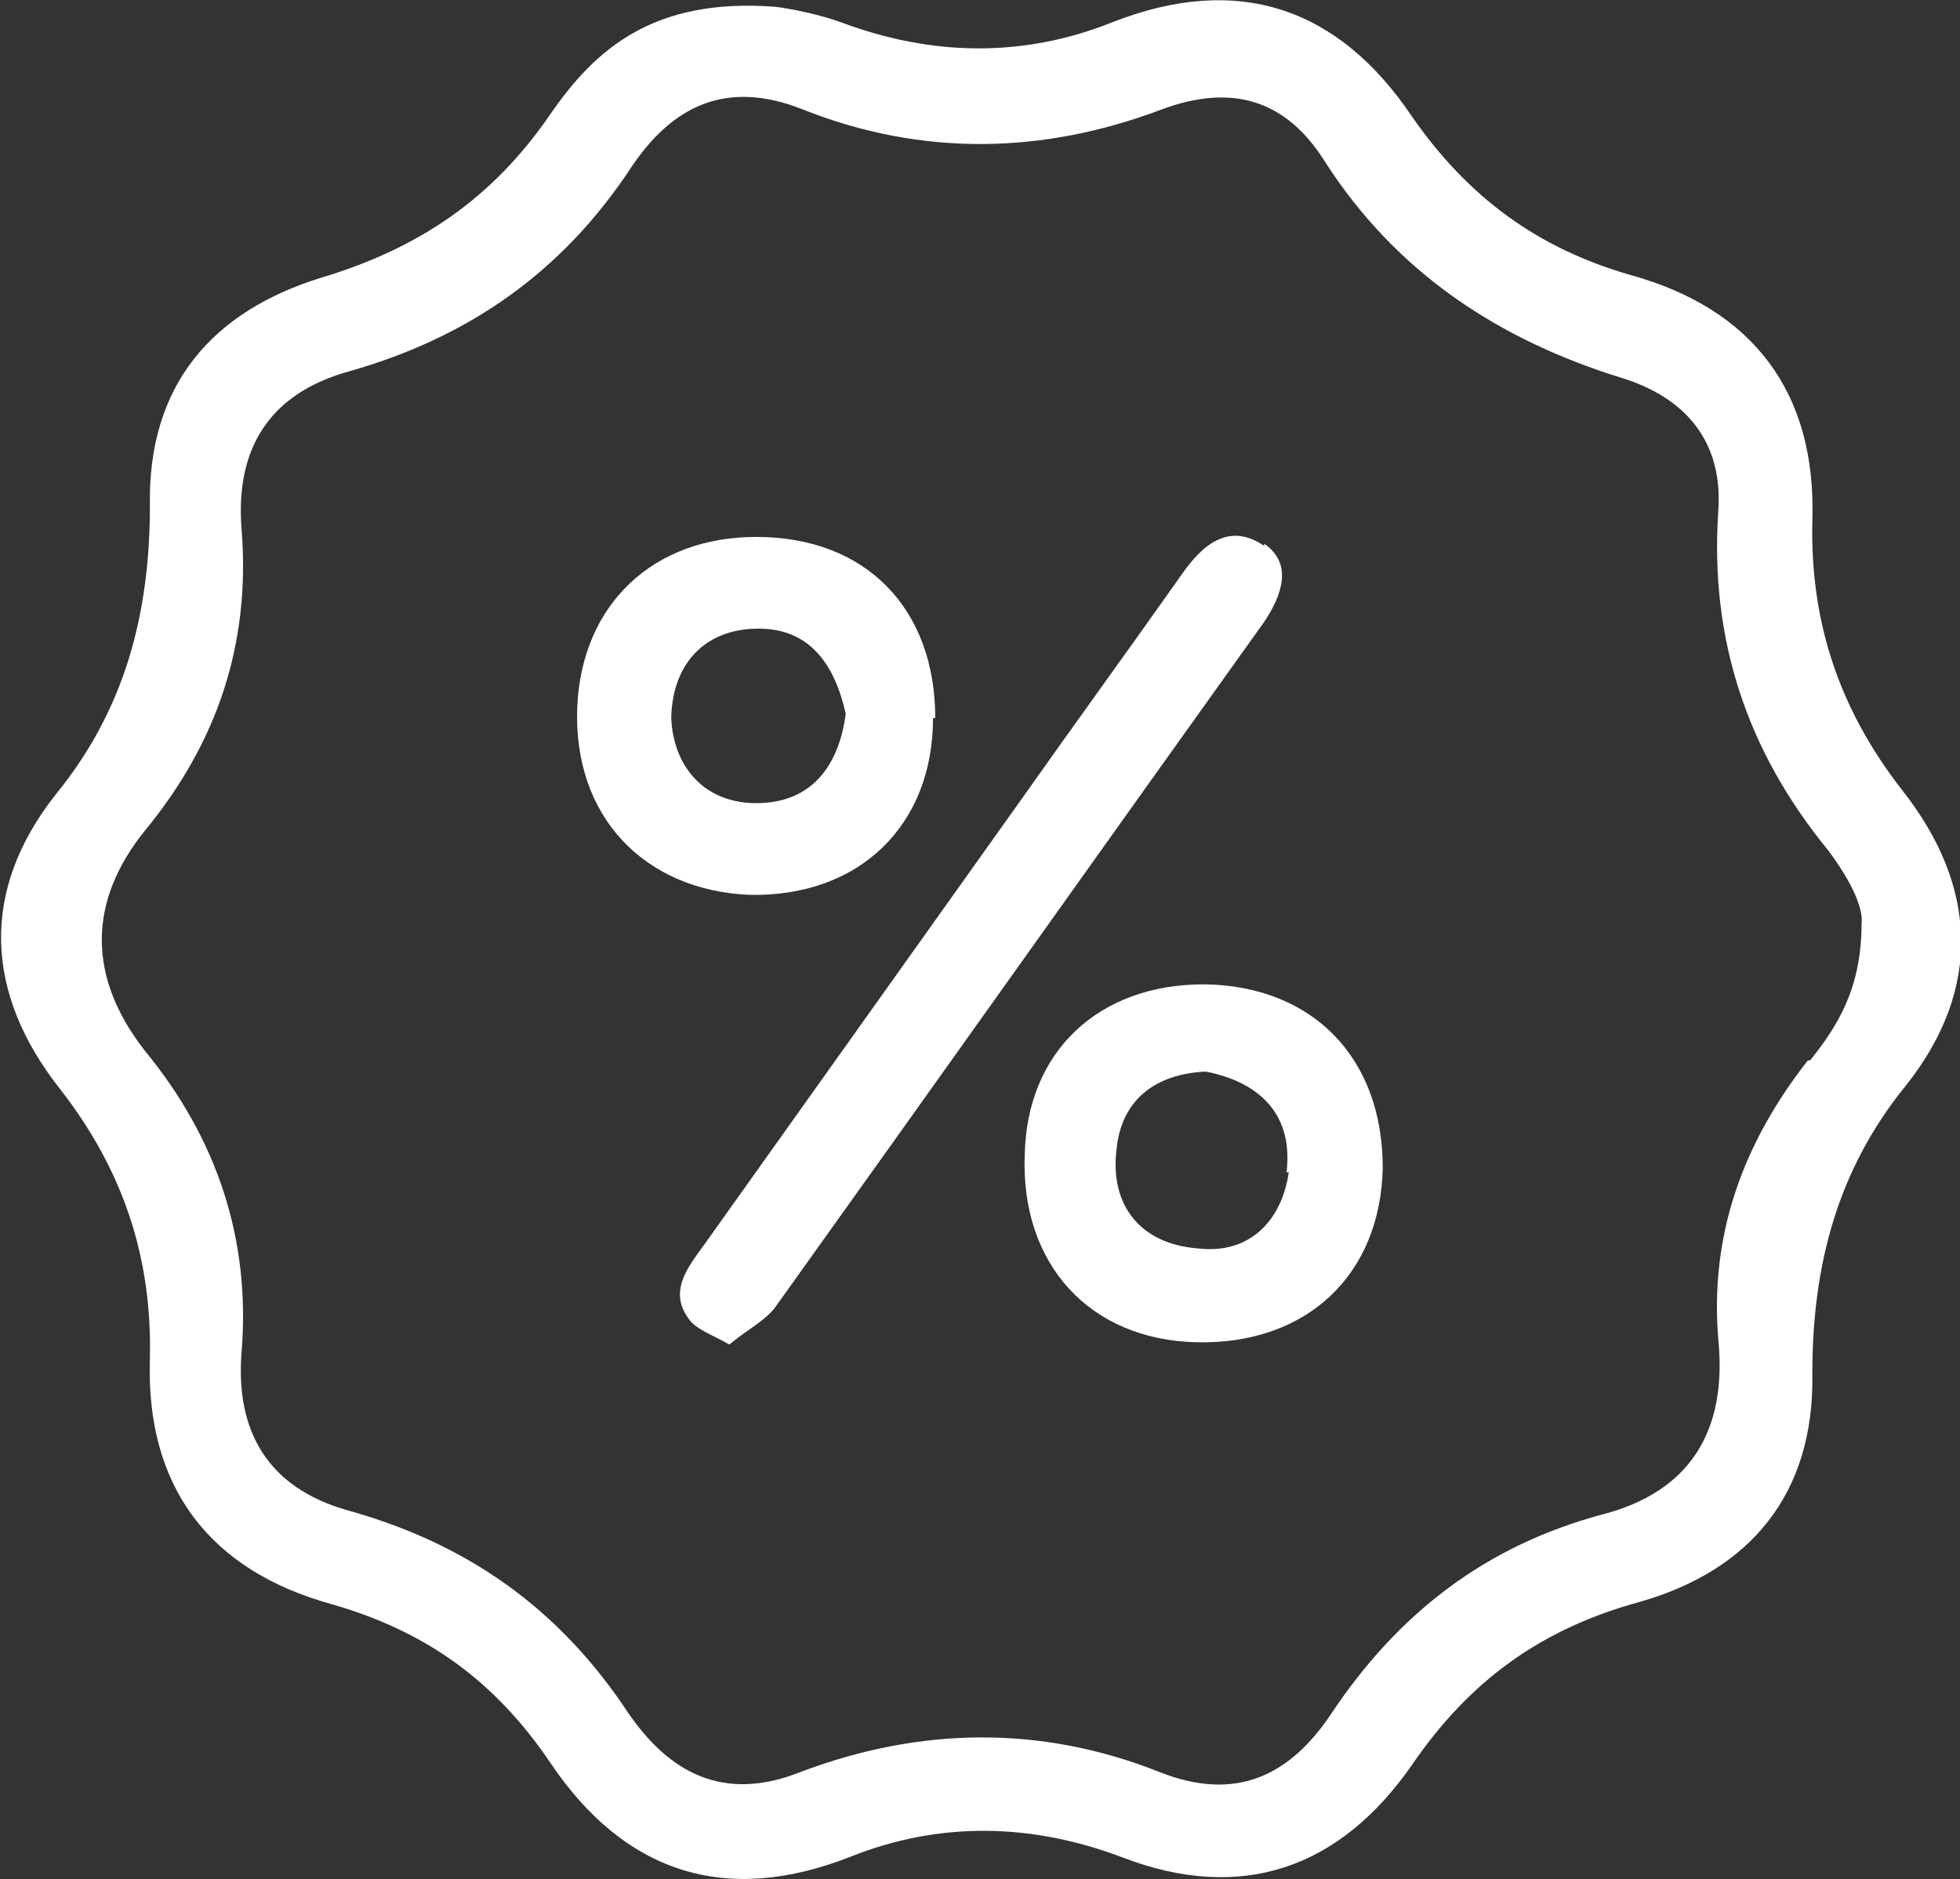<?xml version="1.0" encoding="UTF-8"?>
<svg id="Camada_1" data-name="Camada 1" xmlns="http://www.w3.org/2000/svg" version="1.1" viewBox="0 0 87.6 84">
  <rect x="0" y="0" width="87.6" height="84" fill="#333333" stroke="none"/>
  <defs>
    <style>
      .cls-1 {
        fill: #fff;
        stroke-width: 0px;
      }
    </style>
  </defs>
  <path class="cls-1" d="M81,23.3c.2-5.8-2.7-9.5-8.1-11-4.2-1.2-7.3-3.5-9.8-7.1-3.3-4.9-7.8-6.4-13.4-4.2-4,1.6-8.1,1.5-12.1,0-1.4-.5-2.9-.7-3-.7-5.4-.4-8,1.9-10,4.8-2.6,3.8-5.9,6-10.2,7.3-4.9,1.5-7.8,4.8-7.7,10.2,0,4.8-1.1,9.1-4.2,12.9-3.4,4.3-3.2,8.9.2,13.2,2.8,3.6,4.1,7.5,4,12-.2,5.8,2.7,9.5,8.1,11,4.2,1.2,7.3,3.4,9.8,7.1,3.3,4.9,7.8,6.4,13.4,4.2,4-1.6,8.1-1.5,12.1,0,5.4,2.1,9.8.5,13-4.1,2.6-3.8,5.8-6.1,10.2-7.3,4.9-1.4,7.8-4.8,7.7-10.2,0-4.8,1.1-9.1,4.2-12.9,3.4-4.3,3.2-8.9-.2-13.2-2.8-3.6-4.1-7.5-4-12ZM80.8,47.4c-2.9,3.7-4.4,7.8-4,12.5.4,4.1-1.3,6.8-5.2,7.8-5.2,1.4-9.1,4.4-12.1,8.9-1.8,2.7-4.2,4-7.7,2.6-5.3-2.1-10.7-2-16,0-3.5,1.4-5.9,0-7.7-2.6-3.1-4.7-7.2-7.6-12.6-9.1-3.5-1-5-3.5-4.7-7.1.4-5-1.1-9.5-4.3-13.4-2.6-3.3-2.6-6.7,0-9.9,3.2-3.9,4.7-8.3,4.3-13.4-.3-3.6,1.2-6.1,4.8-7.1,5.3-1.5,9.5-4.4,12.6-9.1,1.8-2.7,4.2-4,7.7-2.6,5.3,2.1,10.7,2,16,0,3.2-1.2,5.6-.4,7.3,2.3,3.2,5,7.8,8,13.3,9.7,2.9.9,4.5,2.9,4.3,5.9-.4,5.8,1.3,10.8,4.9,15.2.9,1.2,1.6,2.5,1.5,3.3,0,2.9-1.1,4.6-2.3,6.1Z"/>
  <path class="cls-1" d="M56.5,24.4c-1.6-1.1-2.8,0-3.7,1.3-2.4,3.4-4.8,6.7-7.2,10.1-4.7,6.6-9.4,13.2-14.1,19.8-.8,1.1-1.7,2.2-.6,3.5.4.4,1,.6,1.7,1,.7-.6,1.5-1,2-1.6,7.3-10.2,14.6-20.5,21.9-30.7.8-1.2,1.3-2.6,0-3.5Z"/>
  <path class="cls-1" d="M41.8,32.1c0-4.9-3.1-8.1-8-8.1-4.6,0-7.8,3-8,7.6-.2,4.9,3,8.2,7.7,8.4,4.9.1,8.2-3.1,8.2-7.9ZM30,32.2c0-2.4,1.4-4.1,3.9-4.1,2.3,0,3.4,1.6,3.9,3.8-.3,2.3-1.5,4-4,4-2.3,0-3.7-1.6-3.8-3.8Z"/>
  <path class="cls-1" d="M53.8,44c-4.7,0-7.9,3-8,7.6-.2,4.9,2.9,8.3,7.7,8.4,4.9.1,8.2-3,8.3-7.8,0-4.9-3.1-8.1-7.9-8.2ZM57.6,52.4c-.3,2.1-1.7,3.7-4.1,3.4-2.5-.2-3.9-1.9-3.6-4.4.2-2.2,1.7-3.4,4-3.5,2.5.5,3.9,2,3.6,4.5Z"/>
</svg>